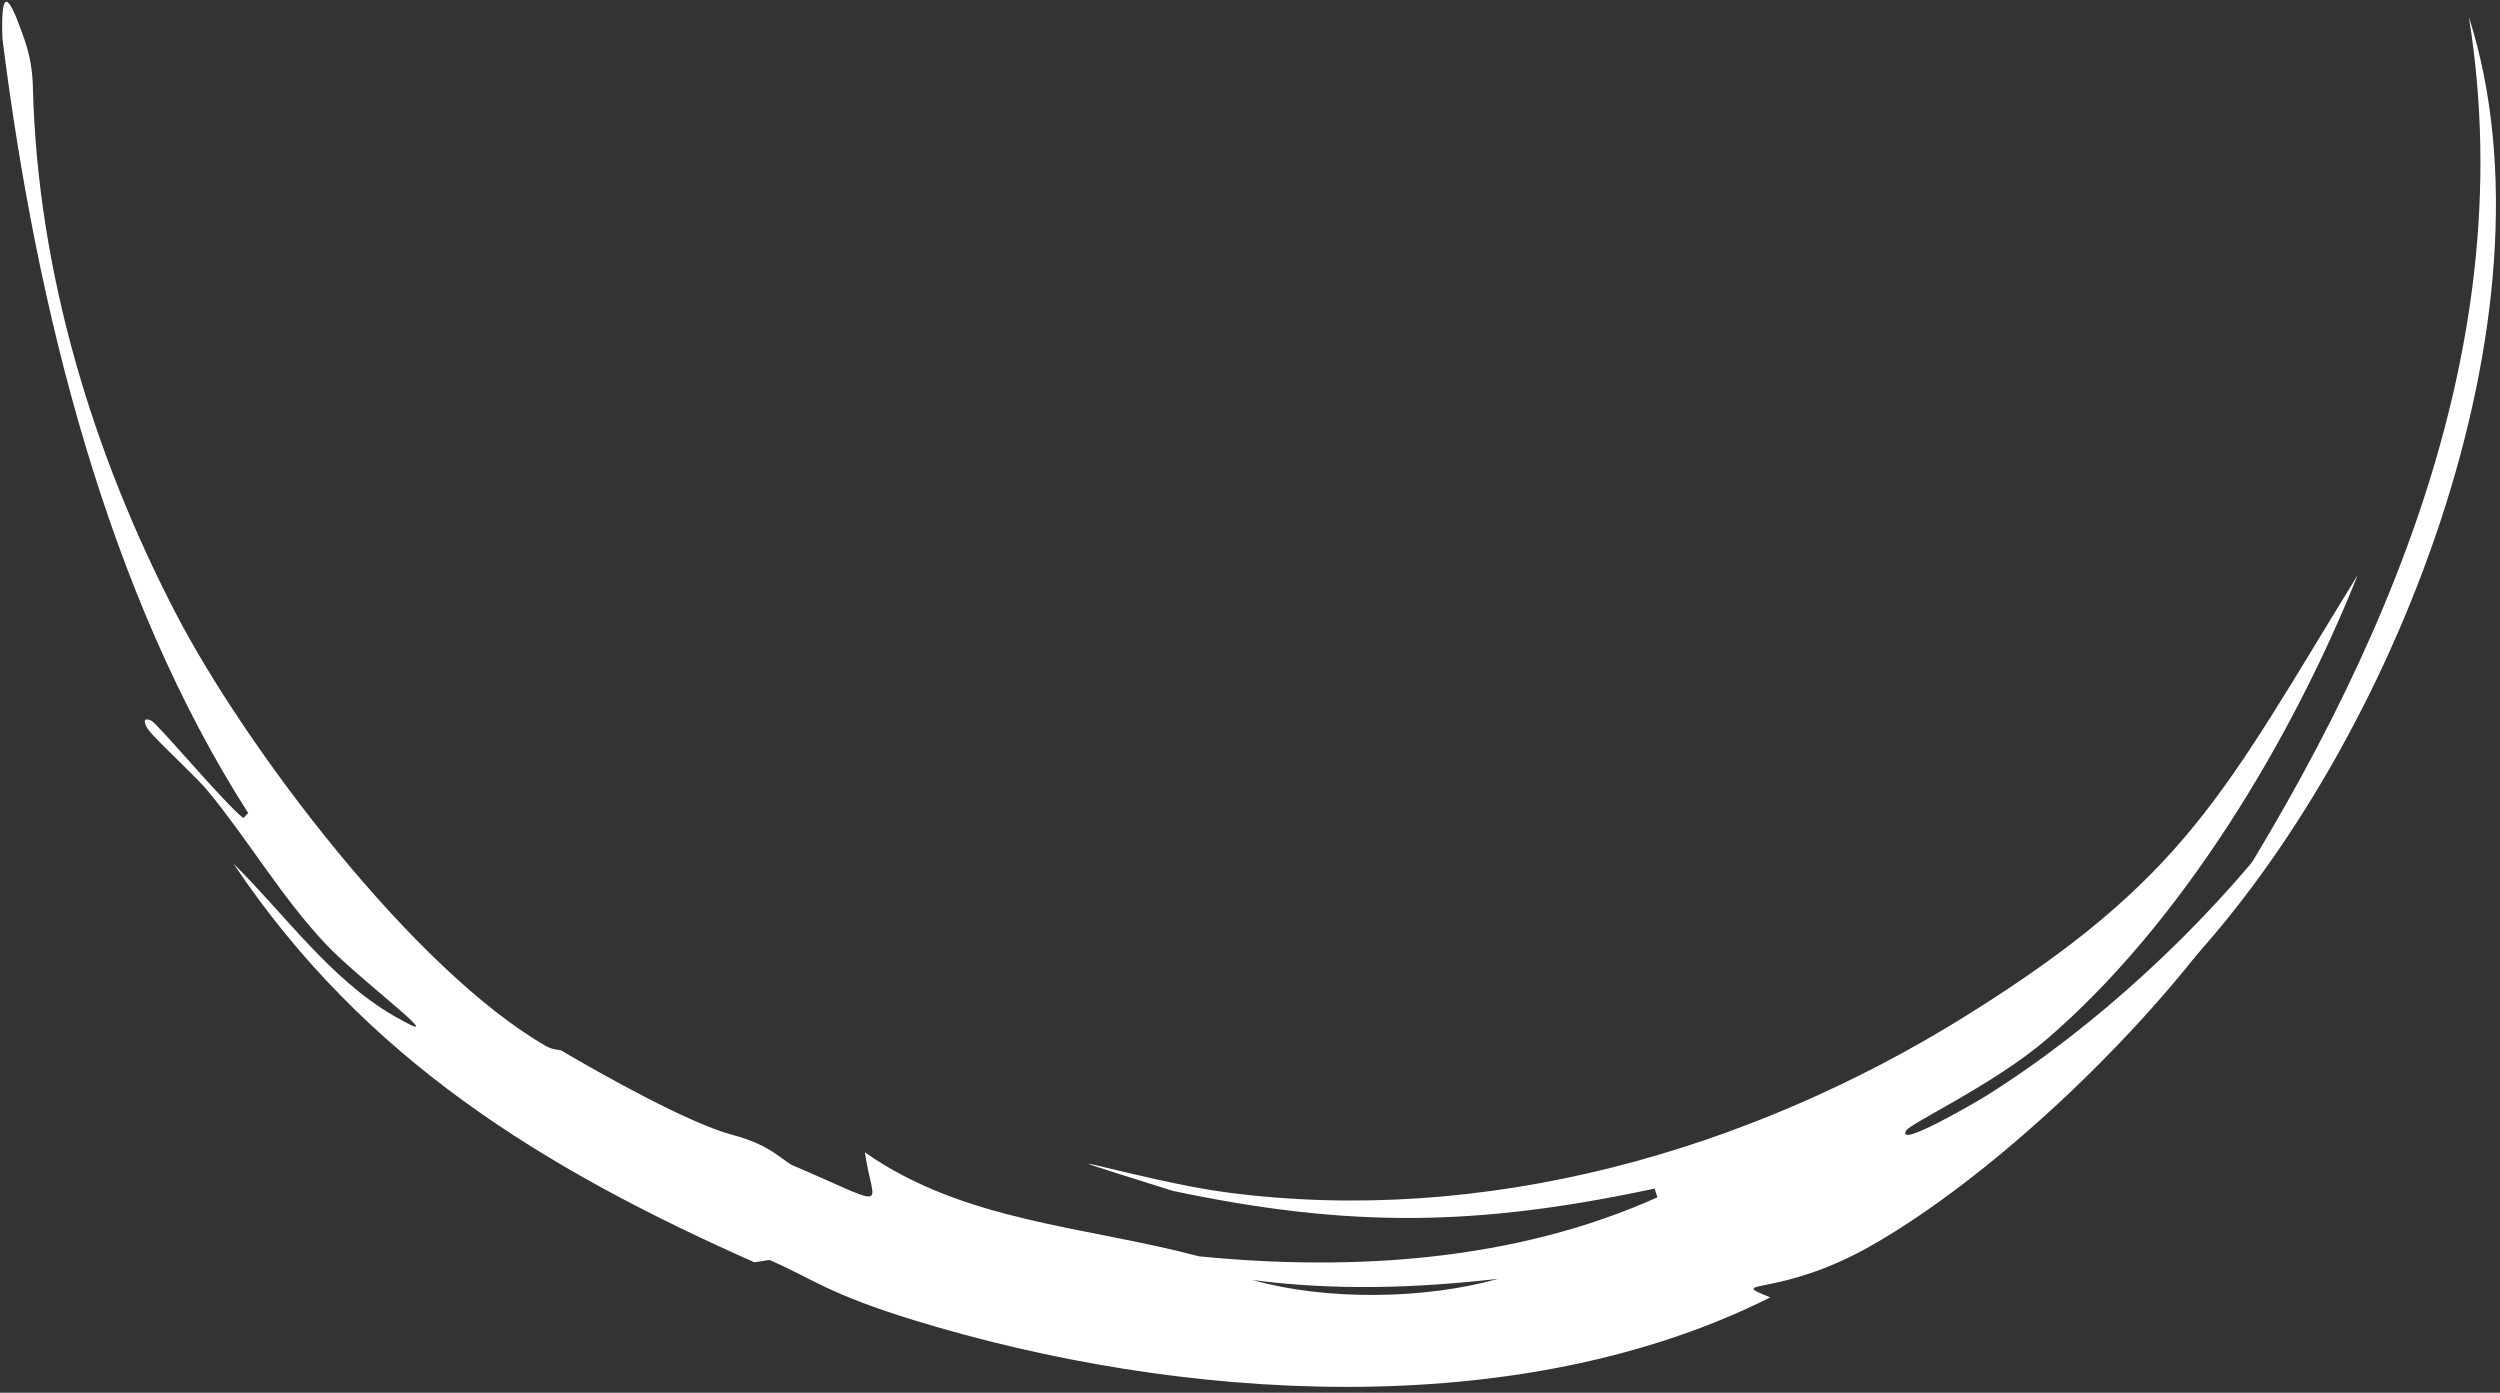 <svg width="289" height="161" viewBox="0 0 289 161" fill="none" xmlns="http://www.w3.org/2000/svg">
<rect x="0" y="0" width="289" height="161" fill="#333333" stroke="none"/>
<path d="M28.151 94.58C26.251 93.21 18.201 83.63 17.491 83.31C16.351 82.8 16.761 83.75 17.051 84.21C17.791 85.37 22.511 89.59 24.081 91.5C28.761 97.19 32.661 103.87 37.731 109.21C41.761 113.47 53.251 121.92 45.441 117.38C38.12 113.12 32.921 105.68 26.991 99.84C42.111 122.41 62.741 135.07 87.181 145.91C87.261 145.95 88.881 145.63 88.971 145.66C93.951 147.82 95.661 149.54 105.611 152.6C136.341 162.05 175.42 164.62 204.64 149.98C199.34 147.82 205.531 150.06 216.081 144.13C232.671 134.8 255.251 112.55 263.871 95.32C254.701 107.18 242.241 118.77 229.501 126.74C228.731 127.22 219.02 132.94 220.38 130.66C220.88 129.83 230.521 125.34 236.571 120.16C252.191 106.78 265.001 85.39 272.551 66.47C257.041 91.7 252.791 101.5 227.361 117.37C202.111 133.13 171.49 141.8 141.64 137.82C132.02 136.54 114.921 131.19 135.601 137.67C156.121 142 170.851 141.76 191.271 137.4L191.601 138.41C175.161 145.79 156.381 146.99 138.601 145.23C125.511 141.75 111.441 141.25 99.981 133.21C100.931 139.8 103.361 139.71 91.501 134.66C91.391 134.61 90.761 134.16 89.981 133.6C88.421 132.46 86.641 131.71 84.771 131.22C79.751 129.92 69.711 124.28 64.881 121.44C64.711 121.34 63.931 121.39 63.141 120.94C47.911 112.2 28.381 86.5 20.231 70.73C10.781 52.46 4.321 31.53 3.801 10.03C3.761 8.19 3.451 6.36 2.841 4.61C1.581 0.99 0.011 -3.09 0.281 4.46C4.221 35.89 12.441 68.6 28.691 93.99C28.504 94.177 28.321 94.367 28.141 94.56L28.151 94.58ZM173.191 147.83C164.721 150.22 153.291 150.37 144.791 147.97C154.291 149.21 163.701 148.92 173.191 147.83Z" fill="white"/>
<path d="M285.4 1.95C291.82 41.78 274.22 79.36 252.66 111.76C276.4 86.33 296.48 36.68 285.4 1.95Z" fill="white"/>
</svg>
